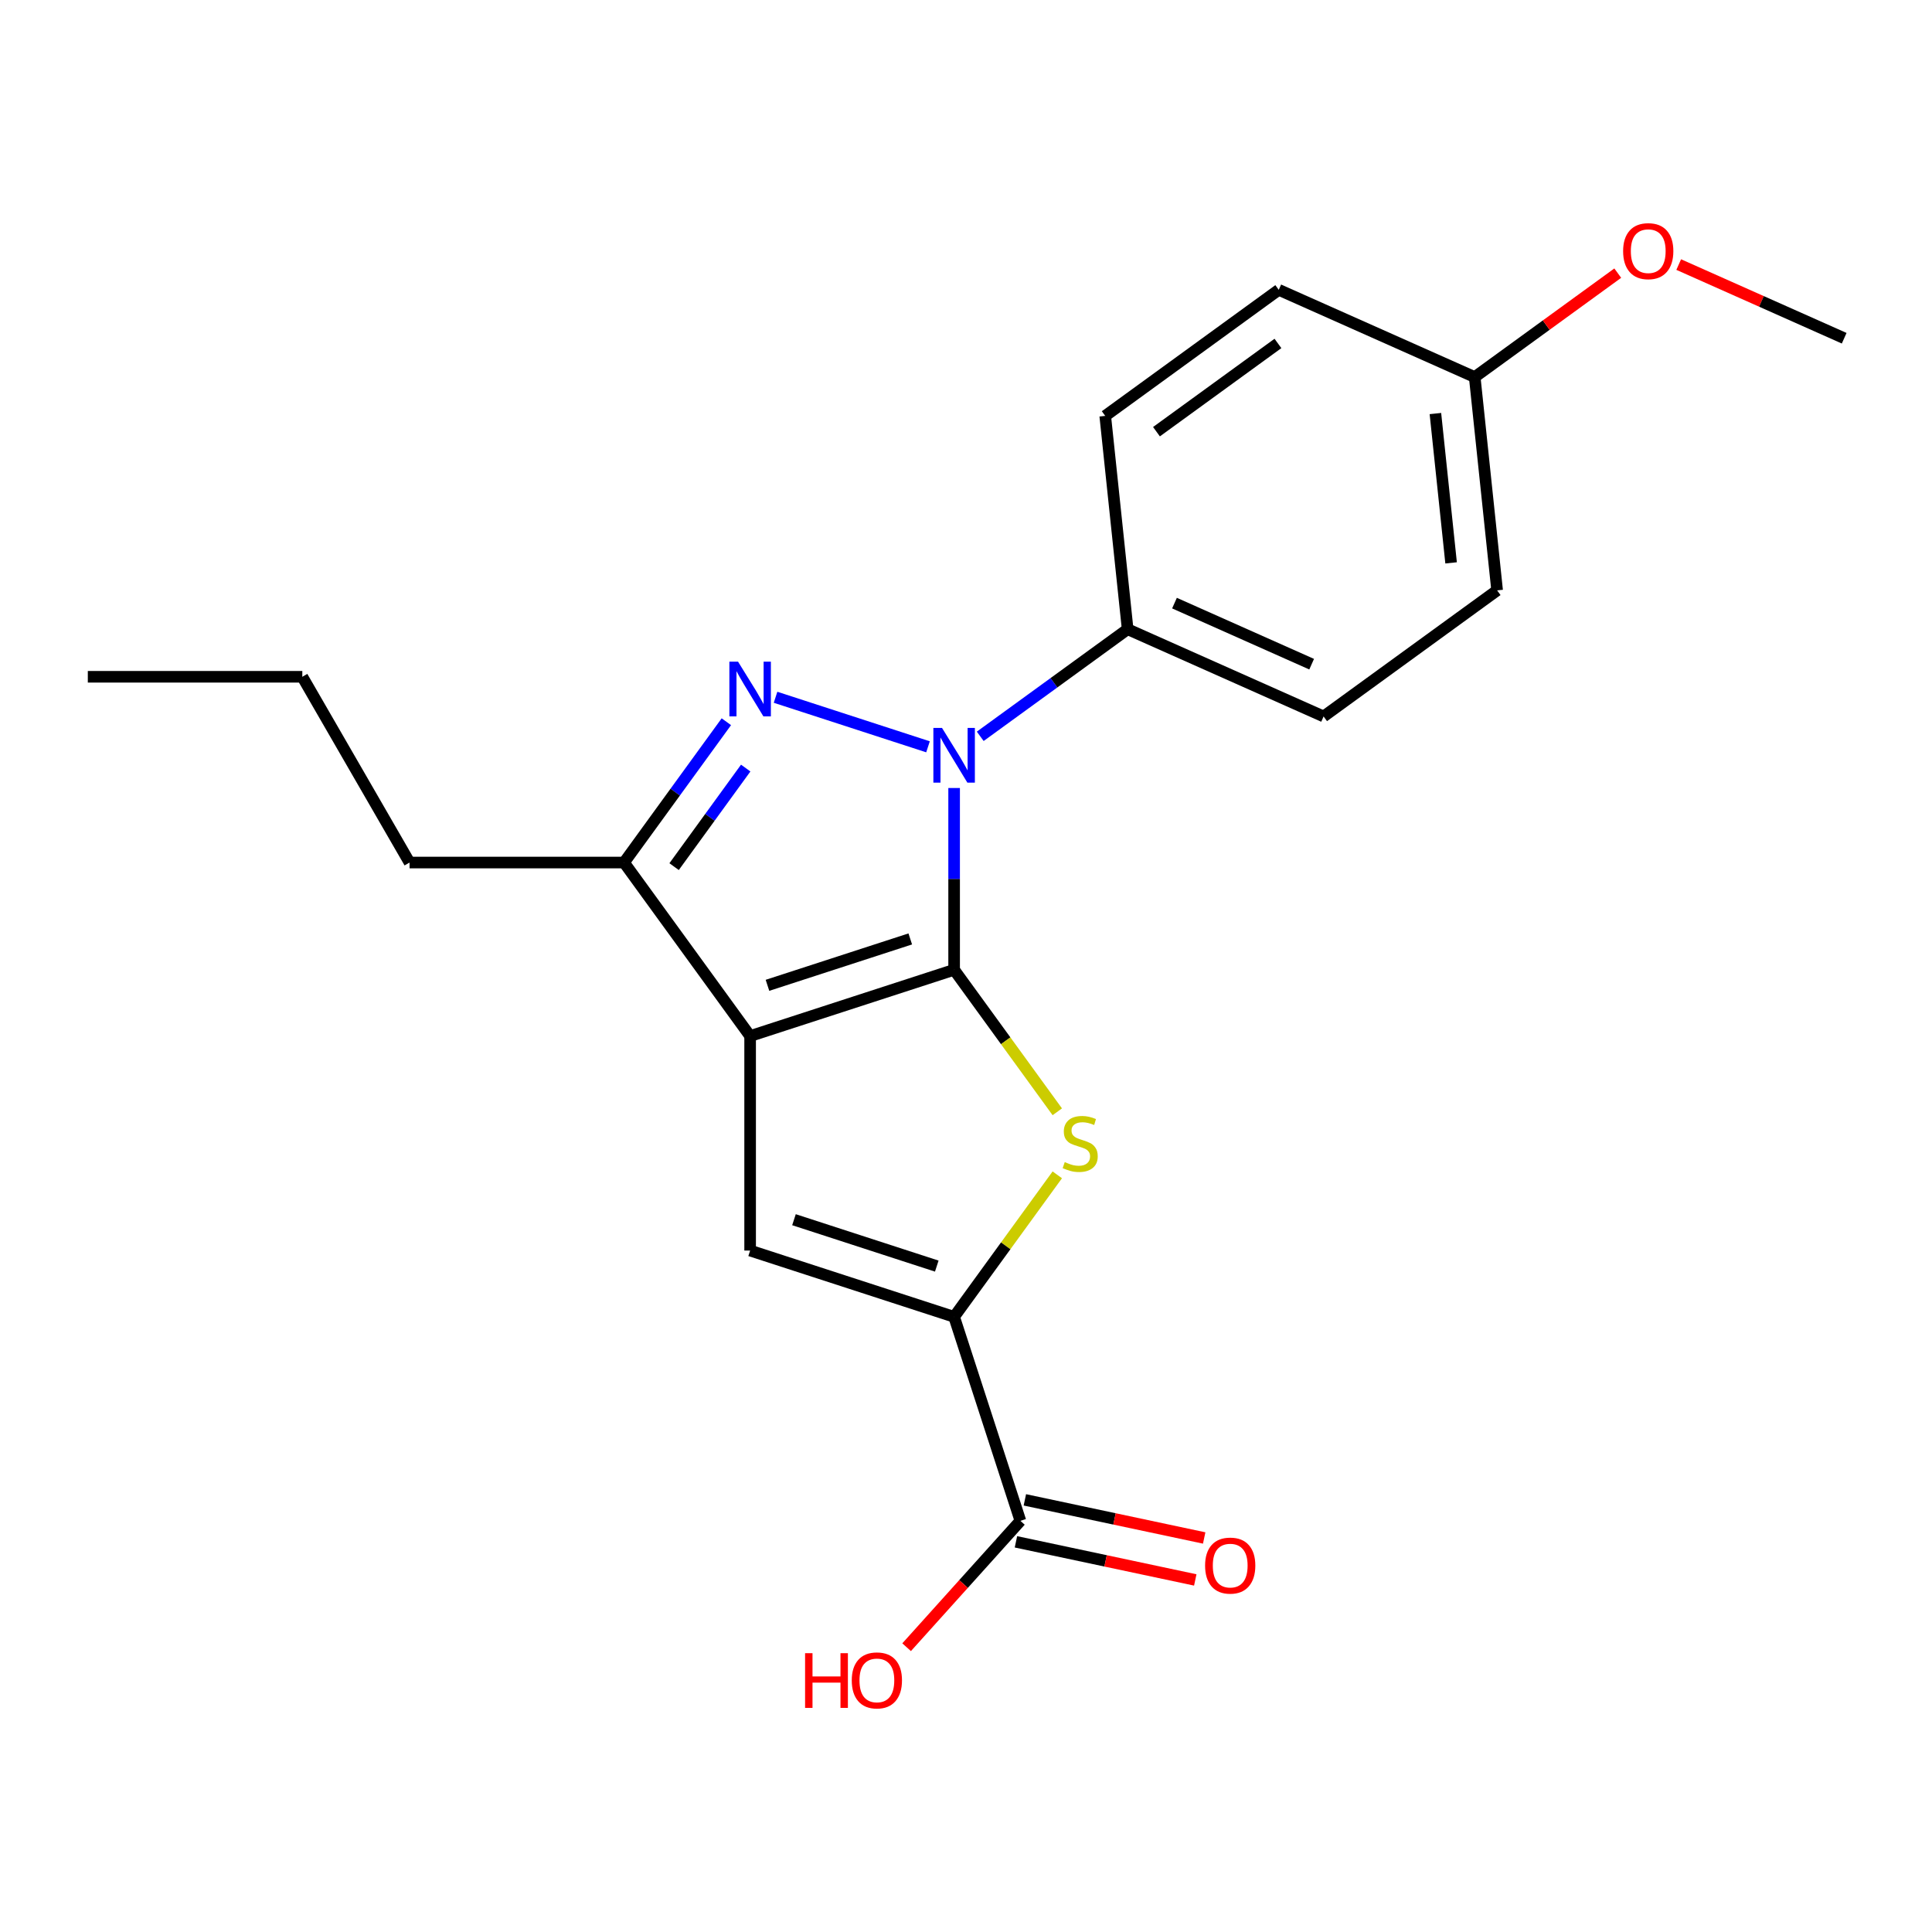 <?xml version='1.0' encoding='iso-8859-1'?>
<svg version='1.1' baseProfile='full'
              xmlns='http://www.w3.org/2000/svg'
                      xmlns:rdkit='http://www.rdkit.org/xml'
                      xmlns:xlink='http://www.w3.org/1999/xlink'
                  xml:space='preserve'
width='1000px' height='1000px' viewBox='0 0 1000 1000'>
<!-- END OF HEADER -->
<rect style='opacity:1.0;fill:#FFFFFF;stroke:none' width='1000' height='1000' x='0' y='0'> </rect>
<path class='bond-0' d='M 493.851,501.96 L 388.264,536.267' style='fill:none;fill-rule:evenodd;stroke:#000000;stroke-width:6px;stroke-linecap:butt;stroke-linejoin:miter;stroke-opacity:1' />
<path class='bond-0' d='M 471.151,485.988 L 397.24,510.003' style='fill:none;fill-rule:evenodd;stroke:#000000;stroke-width:6px;stroke-linecap:butt;stroke-linejoin:miter;stroke-opacity:1' />
<path class='bond-1' d='M 493.851,501.96 L 493.851,454.917' style='fill:none;fill-rule:evenodd;stroke:#000000;stroke-width:6px;stroke-linecap:butt;stroke-linejoin:miter;stroke-opacity:1' />
<path class='bond-1' d='M 493.851,454.917 L 493.851,407.874' style='fill:none;fill-rule:evenodd;stroke:#0000FF;stroke-width:6px;stroke-linecap:butt;stroke-linejoin:miter;stroke-opacity:1' />
<path class='bond-3' d='M 493.851,501.96 L 520.552,538.71' style='fill:none;fill-rule:evenodd;stroke:#000000;stroke-width:6px;stroke-linecap:butt;stroke-linejoin:miter;stroke-opacity:1' />
<path class='bond-3' d='M 520.552,538.71 L 547.252,575.46' style='fill:none;fill-rule:evenodd;stroke:#CCCC00;stroke-width:6px;stroke-linecap:butt;stroke-linejoin:miter;stroke-opacity:1' />
<path class='bond-4' d='M 388.264,536.267 L 388.264,647.288' style='fill:none;fill-rule:evenodd;stroke:#000000;stroke-width:6px;stroke-linecap:butt;stroke-linejoin:miter;stroke-opacity:1' />
<path class='bond-6' d='M 388.264,536.267 L 323.007,446.449' style='fill:none;fill-rule:evenodd;stroke:#000000;stroke-width:6px;stroke-linecap:butt;stroke-linejoin:miter;stroke-opacity:1' />
<path class='bond-2' d='M 480.335,386.547 L 401.424,360.907' style='fill:none;fill-rule:evenodd;stroke:#0000FF;stroke-width:6px;stroke-linecap:butt;stroke-linejoin:miter;stroke-opacity:1' />
<path class='bond-8' d='M 507.367,381.119 L 545.518,353.401' style='fill:none;fill-rule:evenodd;stroke:#0000FF;stroke-width:6px;stroke-linecap:butt;stroke-linejoin:miter;stroke-opacity:1' />
<path class='bond-8' d='M 545.518,353.401 L 583.669,325.682' style='fill:none;fill-rule:evenodd;stroke:#000000;stroke-width:6px;stroke-linecap:butt;stroke-linejoin:miter;stroke-opacity:1' />
<path class='bond-22' d='M 375.959,373.567 L 349.483,410.008' style='fill:none;fill-rule:evenodd;stroke:#0000FF;stroke-width:6px;stroke-linecap:butt;stroke-linejoin:miter;stroke-opacity:1' />
<path class='bond-22' d='M 349.483,410.008 L 323.007,446.449' style='fill:none;fill-rule:evenodd;stroke:#000000;stroke-width:6px;stroke-linecap:butt;stroke-linejoin:miter;stroke-opacity:1' />
<path class='bond-22' d='M 385.98,397.55 L 367.447,423.059' style='fill:none;fill-rule:evenodd;stroke:#0000FF;stroke-width:6px;stroke-linecap:butt;stroke-linejoin:miter;stroke-opacity:1' />
<path class='bond-22' d='M 367.447,423.059 L 348.914,448.568' style='fill:none;fill-rule:evenodd;stroke:#000000;stroke-width:6px;stroke-linecap:butt;stroke-linejoin:miter;stroke-opacity:1' />
<path class='bond-5' d='M 547.252,608.095 L 520.552,644.845' style='fill:none;fill-rule:evenodd;stroke:#CCCC00;stroke-width:6px;stroke-linecap:butt;stroke-linejoin:miter;stroke-opacity:1' />
<path class='bond-5' d='M 520.552,644.845 L 493.851,681.596' style='fill:none;fill-rule:evenodd;stroke:#000000;stroke-width:6px;stroke-linecap:butt;stroke-linejoin:miter;stroke-opacity:1' />
<path class='bond-21' d='M 388.264,647.288 L 493.851,681.596' style='fill:none;fill-rule:evenodd;stroke:#000000;stroke-width:6px;stroke-linecap:butt;stroke-linejoin:miter;stroke-opacity:1' />
<path class='bond-21' d='M 410.963,631.317 L 484.874,655.332' style='fill:none;fill-rule:evenodd;stroke:#000000;stroke-width:6px;stroke-linecap:butt;stroke-linejoin:miter;stroke-opacity:1' />
<path class='bond-7' d='M 493.851,681.596 L 528.158,787.183' style='fill:none;fill-rule:evenodd;stroke:#000000;stroke-width:6px;stroke-linecap:butt;stroke-linejoin:miter;stroke-opacity:1' />
<path class='bond-16' d='M 323.007,446.449 L 211.986,446.449' style='fill:none;fill-rule:evenodd;stroke:#000000;stroke-width:6px;stroke-linecap:butt;stroke-linejoin:miter;stroke-opacity:1' />
<path class='bond-9' d='M 525.85,798.042 L 572.26,807.907' style='fill:none;fill-rule:evenodd;stroke:#000000;stroke-width:6px;stroke-linecap:butt;stroke-linejoin:miter;stroke-opacity:1' />
<path class='bond-9' d='M 572.26,807.907 L 618.67,817.772' style='fill:none;fill-rule:evenodd;stroke:#FF0000;stroke-width:6px;stroke-linecap:butt;stroke-linejoin:miter;stroke-opacity:1' />
<path class='bond-9' d='M 530.467,776.323 L 576.876,786.188' style='fill:none;fill-rule:evenodd;stroke:#000000;stroke-width:6px;stroke-linecap:butt;stroke-linejoin:miter;stroke-opacity:1' />
<path class='bond-9' d='M 576.876,786.188 L 623.286,796.053' style='fill:none;fill-rule:evenodd;stroke:#FF0000;stroke-width:6px;stroke-linecap:butt;stroke-linejoin:miter;stroke-opacity:1' />
<path class='bond-12' d='M 528.158,787.183 L 498.711,819.887' style='fill:none;fill-rule:evenodd;stroke:#000000;stroke-width:6px;stroke-linecap:butt;stroke-linejoin:miter;stroke-opacity:1' />
<path class='bond-12' d='M 498.711,819.887 L 469.264,852.592' style='fill:none;fill-rule:evenodd;stroke:#FF0000;stroke-width:6px;stroke-linecap:butt;stroke-linejoin:miter;stroke-opacity:1' />
<path class='bond-10' d='M 583.669,325.682 L 685.092,370.838' style='fill:none;fill-rule:evenodd;stroke:#000000;stroke-width:6px;stroke-linecap:butt;stroke-linejoin:miter;stroke-opacity:1' />
<path class='bond-10' d='M 607.914,312.171 L 678.91,343.78' style='fill:none;fill-rule:evenodd;stroke:#000000;stroke-width:6px;stroke-linecap:butt;stroke-linejoin:miter;stroke-opacity:1' />
<path class='bond-11' d='M 583.669,325.682 L 572.064,215.269' style='fill:none;fill-rule:evenodd;stroke:#000000;stroke-width:6px;stroke-linecap:butt;stroke-linejoin:miter;stroke-opacity:1' />
<path class='bond-14' d='M 685.092,370.838 L 774.91,305.582' style='fill:none;fill-rule:evenodd;stroke:#000000;stroke-width:6px;stroke-linecap:butt;stroke-linejoin:miter;stroke-opacity:1' />
<path class='bond-15' d='M 572.064,215.269 L 661.882,150.013' style='fill:none;fill-rule:evenodd;stroke:#000000;stroke-width:6px;stroke-linecap:butt;stroke-linejoin:miter;stroke-opacity:1' />
<path class='bond-15' d='M 598.588,223.444 L 661.461,177.765' style='fill:none;fill-rule:evenodd;stroke:#000000;stroke-width:6px;stroke-linecap:butt;stroke-linejoin:miter;stroke-opacity:1' />
<path class='bond-13' d='M 763.305,195.169 L 661.882,150.013' style='fill:none;fill-rule:evenodd;stroke:#000000;stroke-width:6px;stroke-linecap:butt;stroke-linejoin:miter;stroke-opacity:1' />
<path class='bond-17' d='M 763.305,195.169 L 800.326,168.272' style='fill:none;fill-rule:evenodd;stroke:#000000;stroke-width:6px;stroke-linecap:butt;stroke-linejoin:miter;stroke-opacity:1' />
<path class='bond-17' d='M 800.326,168.272 L 837.347,141.374' style='fill:none;fill-rule:evenodd;stroke:#FF0000;stroke-width:6px;stroke-linecap:butt;stroke-linejoin:miter;stroke-opacity:1' />
<path class='bond-23' d='M 763.305,195.169 L 774.91,305.582' style='fill:none;fill-rule:evenodd;stroke:#000000;stroke-width:6px;stroke-linecap:butt;stroke-linejoin:miter;stroke-opacity:1' />
<path class='bond-23' d='M 742.963,214.052 L 751.086,291.341' style='fill:none;fill-rule:evenodd;stroke:#000000;stroke-width:6px;stroke-linecap:butt;stroke-linejoin:miter;stroke-opacity:1' />
<path class='bond-19' d='M 211.986,446.449 L 156.476,350.302' style='fill:none;fill-rule:evenodd;stroke:#000000;stroke-width:6px;stroke-linecap:butt;stroke-linejoin:miter;stroke-opacity:1' />
<path class='bond-18' d='M 868.898,136.936 L 911.722,156.002' style='fill:none;fill-rule:evenodd;stroke:#FF0000;stroke-width:6px;stroke-linecap:butt;stroke-linejoin:miter;stroke-opacity:1' />
<path class='bond-18' d='M 911.722,156.002 L 954.545,175.069' style='fill:none;fill-rule:evenodd;stroke:#000000;stroke-width:6px;stroke-linecap:butt;stroke-linejoin:miter;stroke-opacity:1' />
<path class='bond-20' d='M 156.476,350.302 L 45.455,350.302' style='fill:none;fill-rule:evenodd;stroke:#000000;stroke-width:6px;stroke-linecap:butt;stroke-linejoin:miter;stroke-opacity:1' />
<path  class='atom-2' d='M 487.591 376.779
L 496.871 391.779
Q 497.791 393.259, 499.271 395.939
Q 500.751 398.619, 500.831 398.779
L 500.831 376.779
L 504.591 376.779
L 504.591 405.099
L 500.711 405.099
L 490.751 388.699
Q 489.591 386.779, 488.351 384.579
Q 487.151 382.379, 486.791 381.699
L 486.791 405.099
L 483.111 405.099
L 483.111 376.779
L 487.591 376.779
' fill='#0000FF'/>
<path  class='atom-3' d='M 382.004 342.471
L 391.284 357.471
Q 392.204 358.951, 393.684 361.631
Q 395.164 364.311, 395.244 364.471
L 395.244 342.471
L 399.004 342.471
L 399.004 370.791
L 395.124 370.791
L 385.164 354.391
Q 384.004 352.471, 382.764 350.271
Q 381.564 348.071, 381.204 347.391
L 381.204 370.791
L 377.524 370.791
L 377.524 342.471
L 382.004 342.471
' fill='#0000FF'/>
<path  class='atom-4' d='M 551.108 601.498
Q 551.428 601.618, 552.748 602.178
Q 554.068 602.738, 555.508 603.098
Q 556.988 603.418, 558.428 603.418
Q 561.108 603.418, 562.668 602.138
Q 564.228 600.818, 564.228 598.538
Q 564.228 596.978, 563.428 596.018
Q 562.668 595.058, 561.468 594.538
Q 560.268 594.018, 558.268 593.418
Q 555.748 592.658, 554.228 591.938
Q 552.748 591.218, 551.668 589.698
Q 550.628 588.178, 550.628 585.618
Q 550.628 582.058, 553.028 579.858
Q 555.468 577.658, 560.268 577.658
Q 563.548 577.658, 567.268 579.218
L 566.348 582.298
Q 562.948 580.898, 560.388 580.898
Q 557.628 580.898, 556.108 582.058
Q 554.588 583.178, 554.628 585.138
Q 554.628 586.658, 555.388 587.578
Q 556.188 588.498, 557.308 589.018
Q 558.468 589.538, 560.388 590.138
Q 562.948 590.938, 564.468 591.738
Q 565.988 592.538, 567.068 594.178
Q 568.188 595.778, 568.188 598.538
Q 568.188 602.458, 565.548 604.578
Q 562.948 606.658, 558.588 606.658
Q 556.068 606.658, 554.148 606.098
Q 552.268 605.578, 550.028 604.658
L 551.108 601.498
' fill='#CCCC00'/>
<path  class='atom-10' d='M 623.753 810.345
Q 623.753 803.545, 627.113 799.745
Q 630.473 795.945, 636.753 795.945
Q 643.033 795.945, 646.393 799.745
Q 649.753 803.545, 649.753 810.345
Q 649.753 817.225, 646.353 821.145
Q 642.953 825.025, 636.753 825.025
Q 630.513 825.025, 627.113 821.145
Q 623.753 817.265, 623.753 810.345
M 636.753 821.825
Q 641.073 821.825, 643.393 818.945
Q 645.753 816.025, 645.753 810.345
Q 645.753 804.785, 643.393 801.985
Q 641.073 799.145, 636.753 799.145
Q 632.433 799.145, 630.073 801.945
Q 627.753 804.745, 627.753 810.345
Q 627.753 816.065, 630.073 818.945
Q 632.433 821.825, 636.753 821.825
' fill='#FF0000'/>
<path  class='atom-13' d='M 416.711 855.688
L 420.551 855.688
L 420.551 867.728
L 435.031 867.728
L 435.031 855.688
L 438.871 855.688
L 438.871 884.008
L 435.031 884.008
L 435.031 870.928
L 420.551 870.928
L 420.551 884.008
L 416.711 884.008
L 416.711 855.688
' fill='#FF0000'/>
<path  class='atom-13' d='M 440.871 869.768
Q 440.871 862.968, 444.231 859.168
Q 447.591 855.368, 453.871 855.368
Q 460.151 855.368, 463.511 859.168
Q 466.871 862.968, 466.871 869.768
Q 466.871 876.648, 463.471 880.568
Q 460.071 884.448, 453.871 884.448
Q 447.631 884.448, 444.231 880.568
Q 440.871 876.688, 440.871 869.768
M 453.871 881.248
Q 458.191 881.248, 460.511 878.368
Q 462.871 875.448, 462.871 869.768
Q 462.871 864.208, 460.511 861.408
Q 458.191 858.568, 453.871 858.568
Q 449.551 858.568, 447.191 861.368
Q 444.871 864.168, 444.871 869.768
Q 444.871 875.488, 447.191 878.368
Q 449.551 881.248, 453.871 881.248
' fill='#FF0000'/>
<path  class='atom-18' d='M 840.123 129.992
Q 840.123 123.192, 843.483 119.392
Q 846.843 115.592, 853.123 115.592
Q 859.403 115.592, 862.763 119.392
Q 866.123 123.192, 866.123 129.992
Q 866.123 136.872, 862.723 140.792
Q 859.323 144.672, 853.123 144.672
Q 846.883 144.672, 843.483 140.792
Q 840.123 136.912, 840.123 129.992
M 853.123 141.472
Q 857.443 141.472, 859.763 138.592
Q 862.123 135.672, 862.123 129.992
Q 862.123 124.432, 859.763 121.632
Q 857.443 118.792, 853.123 118.792
Q 848.803 118.792, 846.443 121.592
Q 844.123 124.392, 844.123 129.992
Q 844.123 135.712, 846.443 138.592
Q 848.803 141.472, 853.123 141.472
' fill='#FF0000'/>
</svg>
